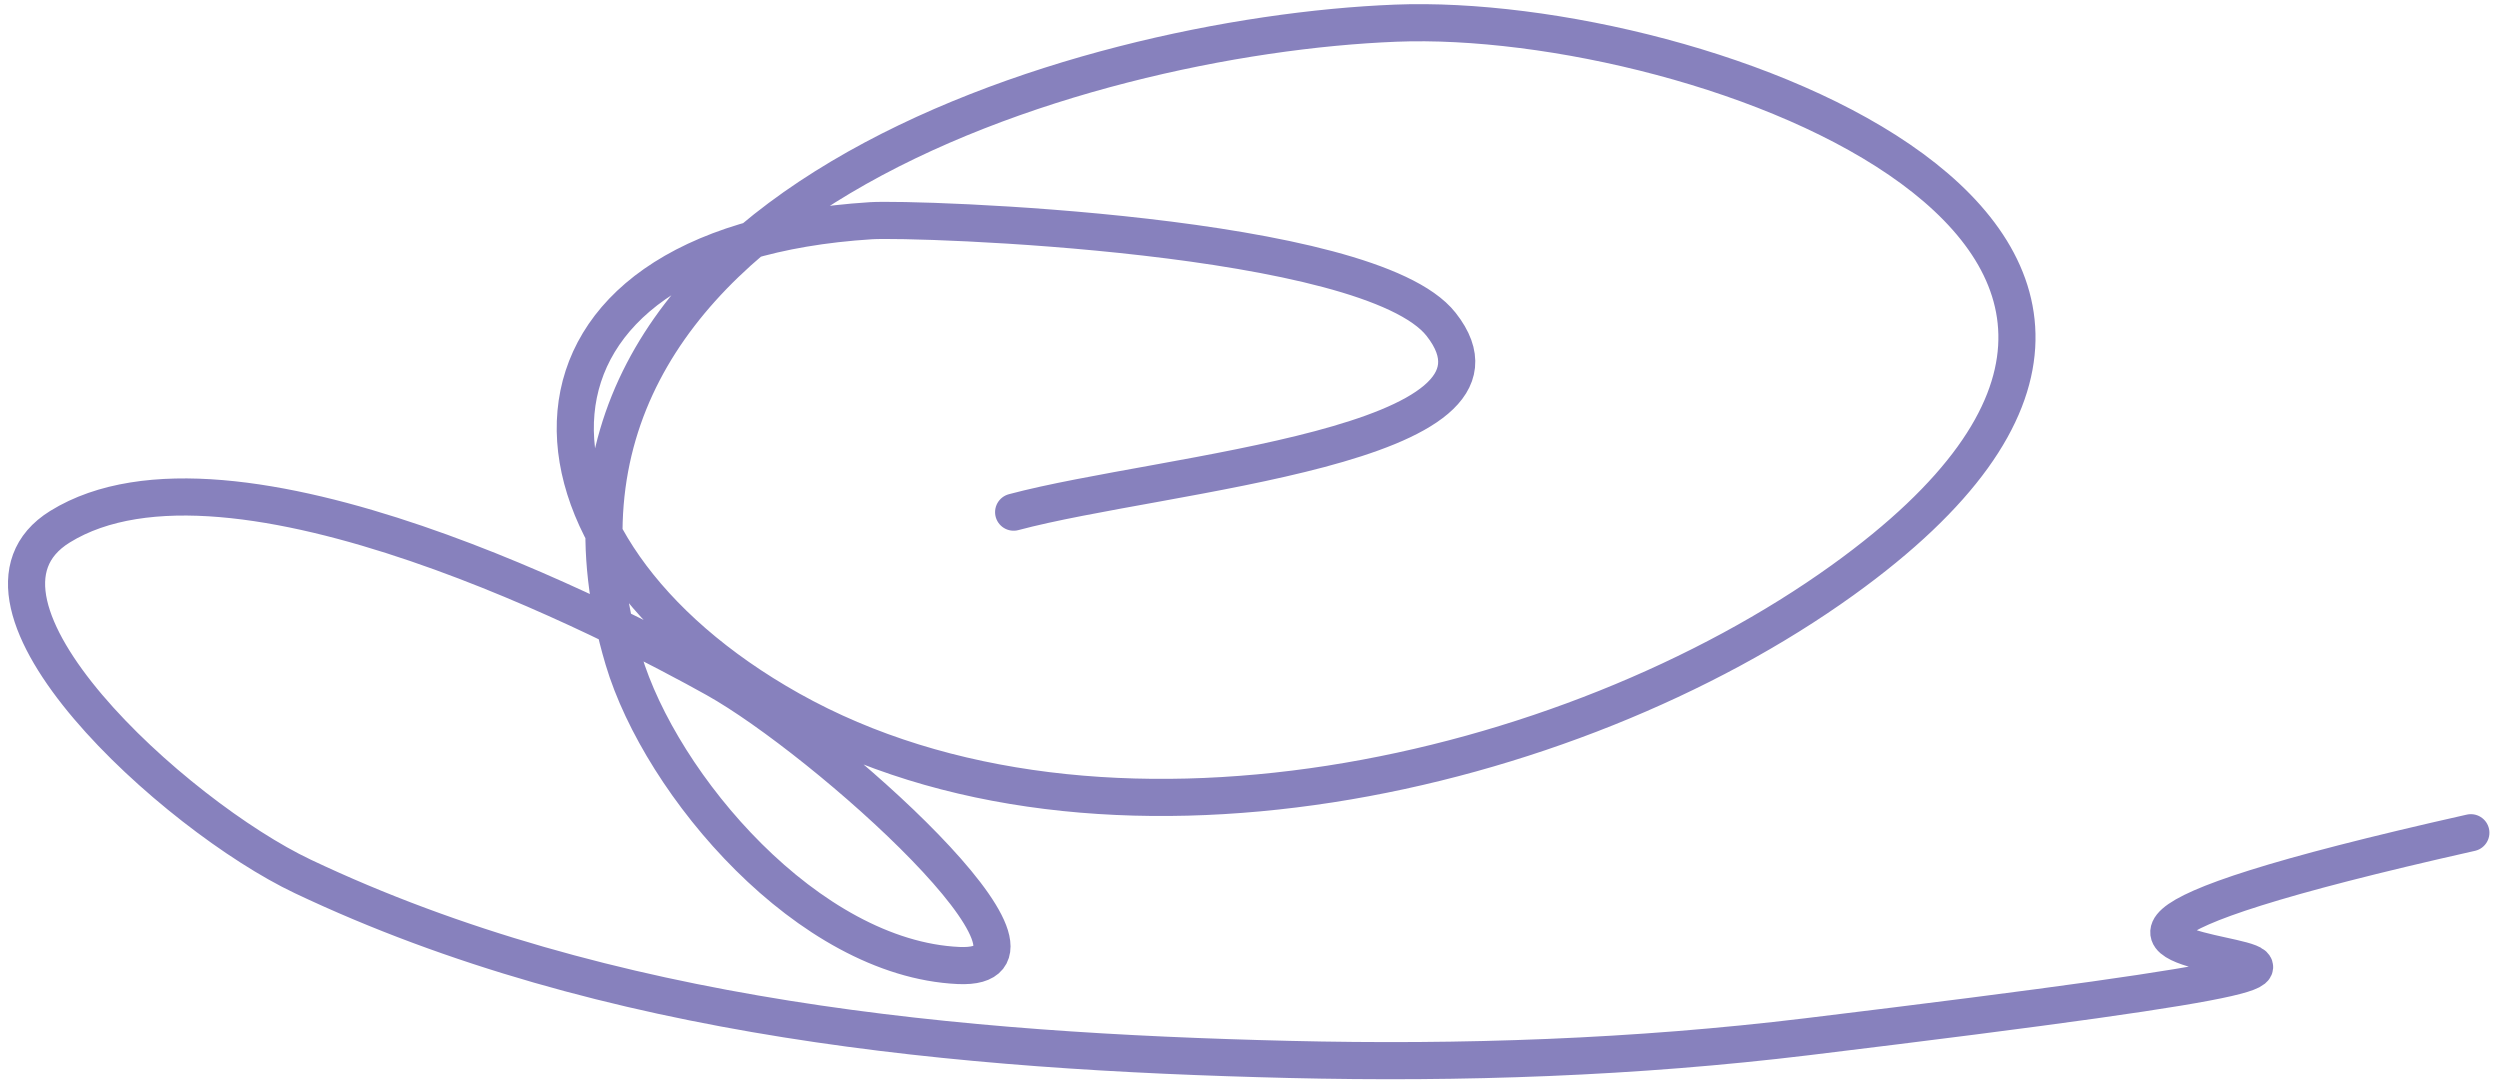 <svg width="202" height="88" viewBox="0 0 202 88" fill="none" xmlns="http://www.w3.org/2000/svg">
<path d="M81.902 41.382C94.052 38.142 124.217 36.087 116.44 26.206C110.619 18.81 73.903 17.612 70.389 17.833C39.296 19.787 40.062 44.002 63.848 57.343C88.909 71.398 126.737 62.8 148.885 46.876C187.378 19.199 137.41 0.902 112.777 1.872C87.245 2.878 39.542 16.927 50.373 53.287C53.401 63.453 65.329 77.462 77.454 78.013C87.561 78.472 66.662 59.792 57.83 54.857C50.219 50.604 18.615 34.035 4.845 42.559C-4.905 48.595 14.107 65.904 24.469 70.817C49.042 82.469 77.553 84.956 104.142 85.601C118.106 85.939 132.14 85.453 146.007 83.769C228.042 73.808 135.419 81.736 199.645 67.285" stroke="#8781BD" stroke-width="3" stroke-linecap="round"/>
</svg>
